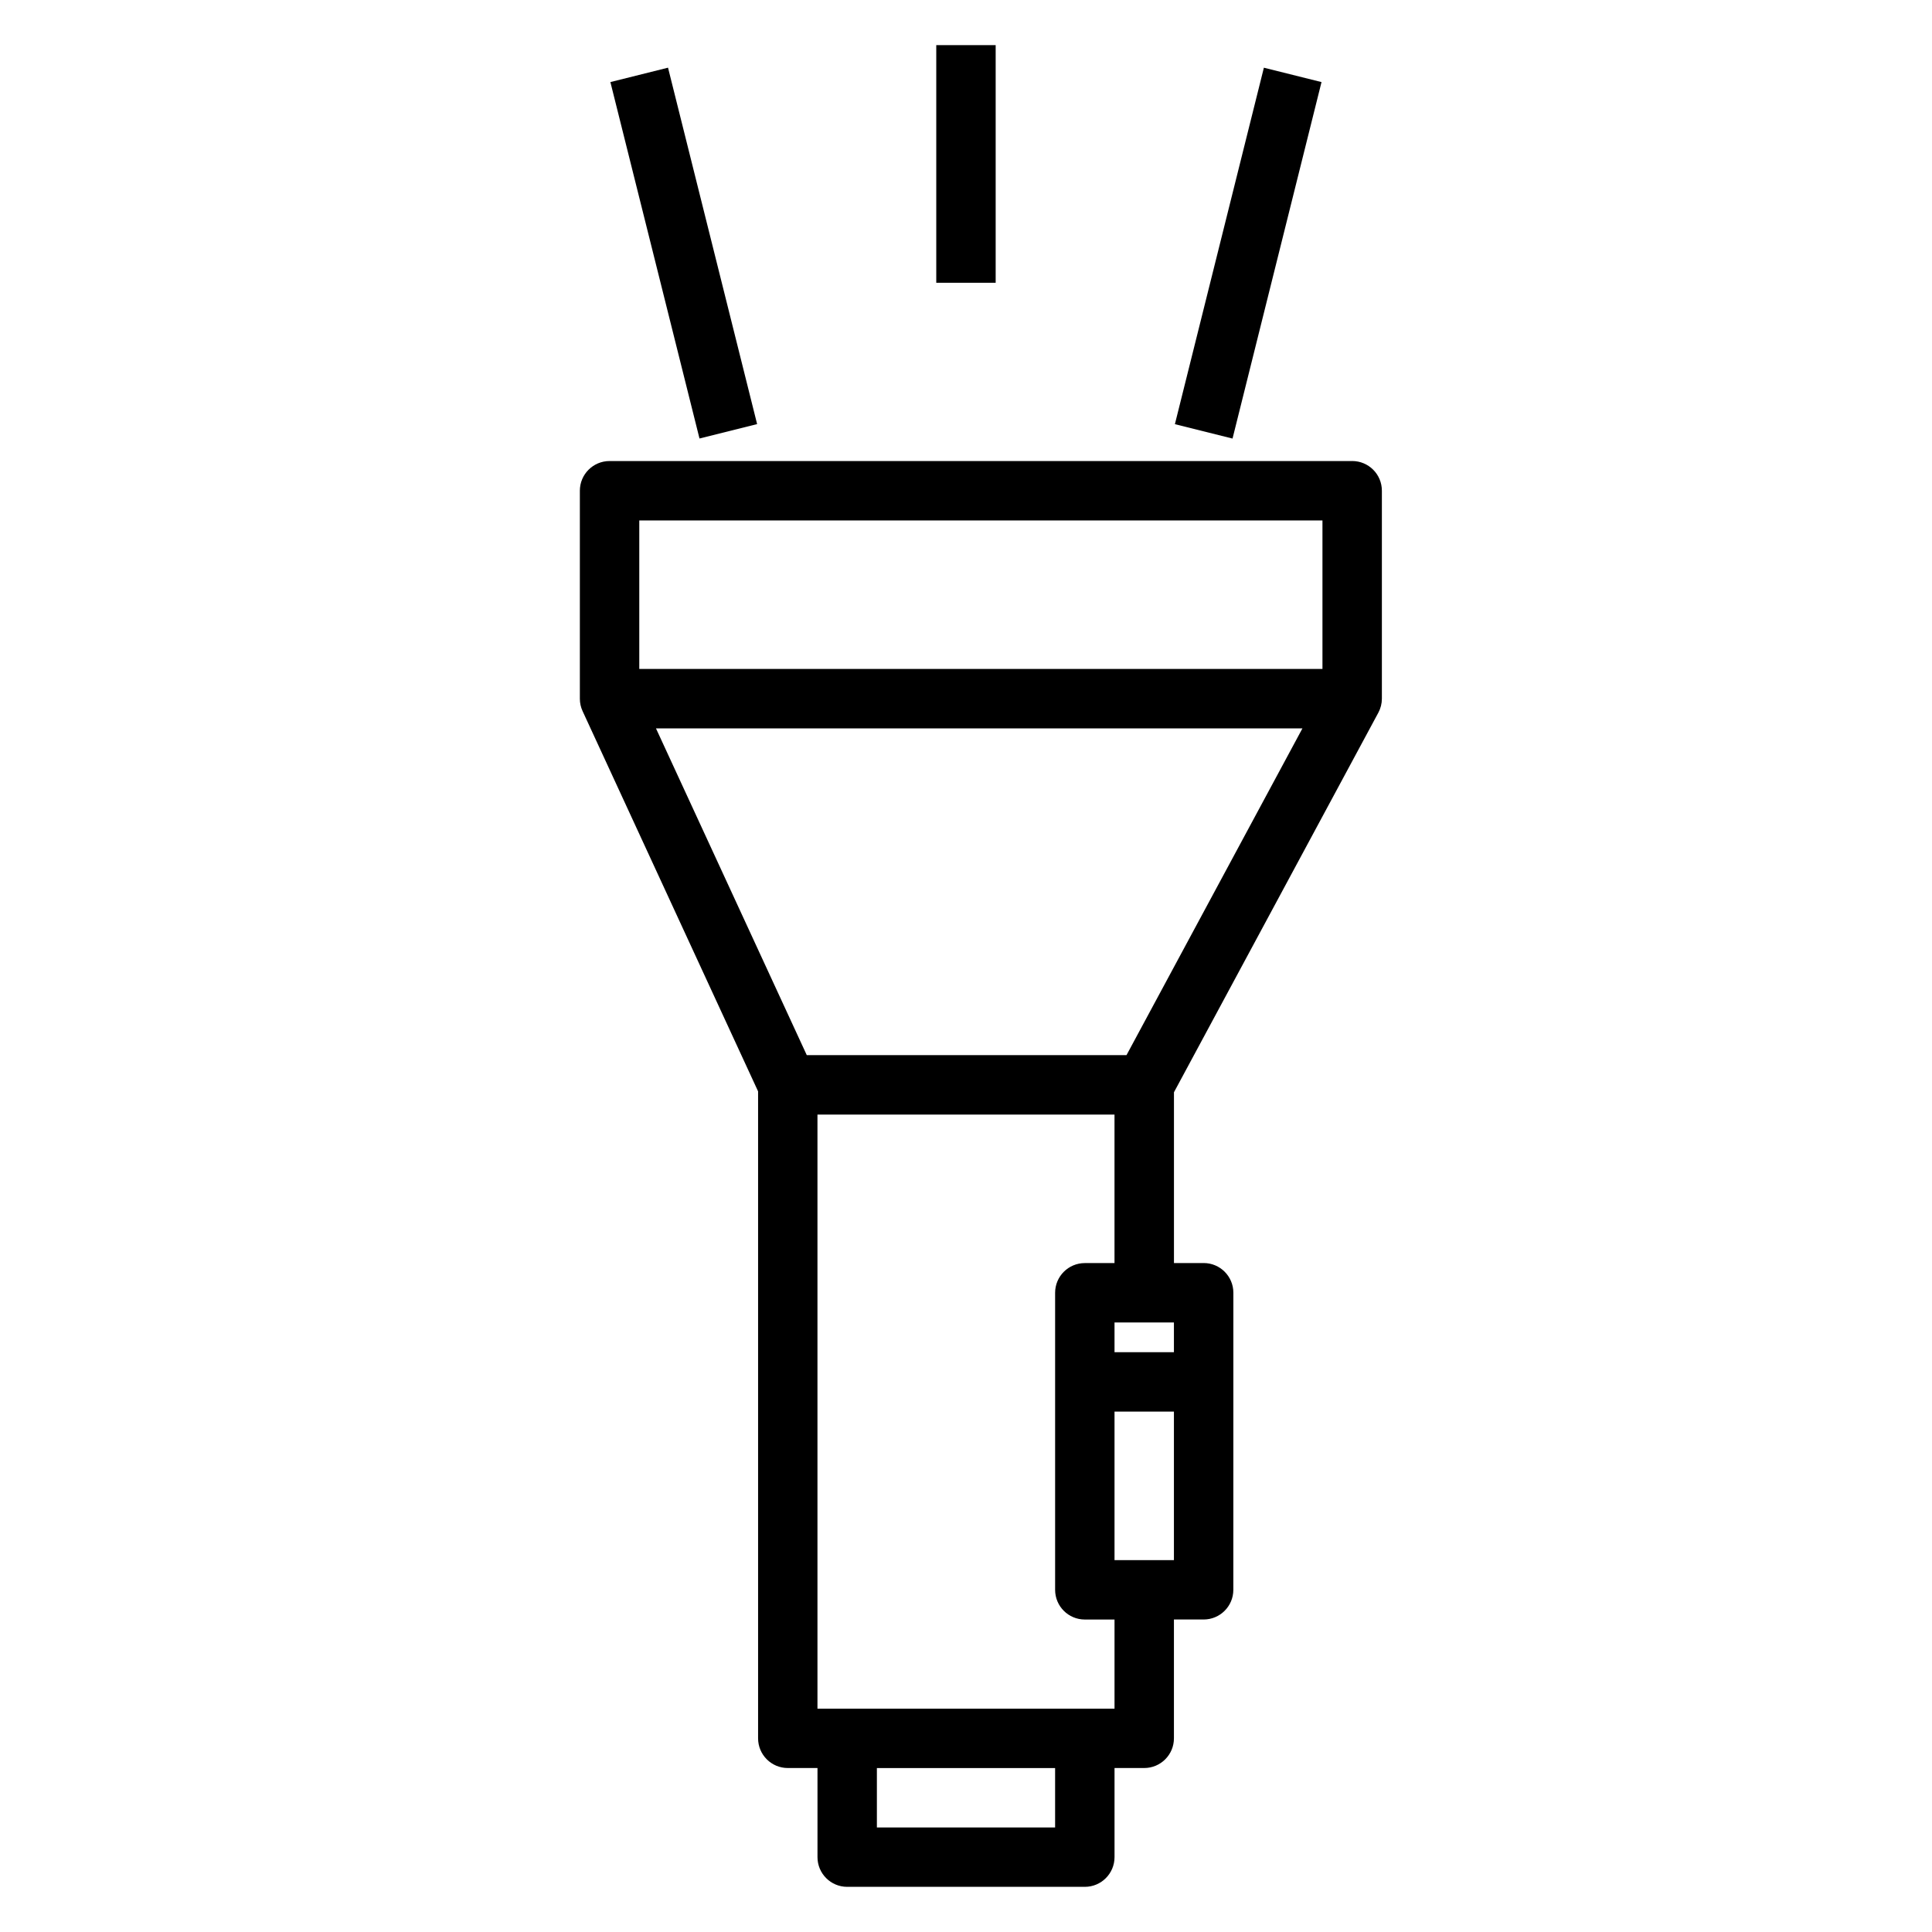<?xml version="1.0" encoding="UTF-8"?>
<!-- Uploaded to: SVG Repo, www.svgrepo.com, Generator: SVG Repo Mixer Tools -->
<svg fill="#000000" width="800px" height="800px" version="1.1" viewBox="144 144 512 512" xmlns="http://www.w3.org/2000/svg">
 <g>
  <path d="m502.34 266.18h-196.8c-4.344 0-7.871 3.519-7.871 7.871v55.105c0 1.141 0.242 2.266 0.723 3.297l46.508 100.77v171.45c0 4.352 3.527 7.871 7.871 7.871h7.871v23.617c0 4.352 3.527 7.871 7.871 7.871h62.977c4.344 0 7.871-3.519 7.871-7.871v-23.617h7.871c4.344 0 7.871-3.519 7.871-7.871v-31.488h7.871c4.344 0 7.871-3.519 7.871-7.871l0.008-78.723c0-4.352-3.527-7.871-7.871-7.871h-7.871v-45.258l54.16-100.59c0.617-1.141 0.941-2.422 0.941-3.723v-55.105c0-4.352-3.527-7.867-7.871-7.867zm-7.875 15.742v39.359h-181.05v-39.359zm-136.66 141.7-39.965-86.594h171.32l-46.625 86.594zm65.809 204.68h-47.23v-15.742h47.23zm31.488-133.83v7.871h-15.742v-7.871zm-15.742 62.977v-39.359h15.742v39.359zm-7.871-78.719c-4.344 0-7.871 3.519-7.871 7.871v78.719c0 4.352 3.527 7.871 7.871 7.871h7.871v23.617l-78.723 0.004v-157.44h78.719v39.359z"/>
  <path d="m305.76 165.75 15.273-3.816 23.613 94.457-15.273 3.816z"/>
  <path d="m455.36 256.41 23.582-94.469 15.273 3.812-23.582 94.469z"/>
  <path d="m392.12 155.96h15.742v62.977h-15.742z"/>
 </g>
</svg>